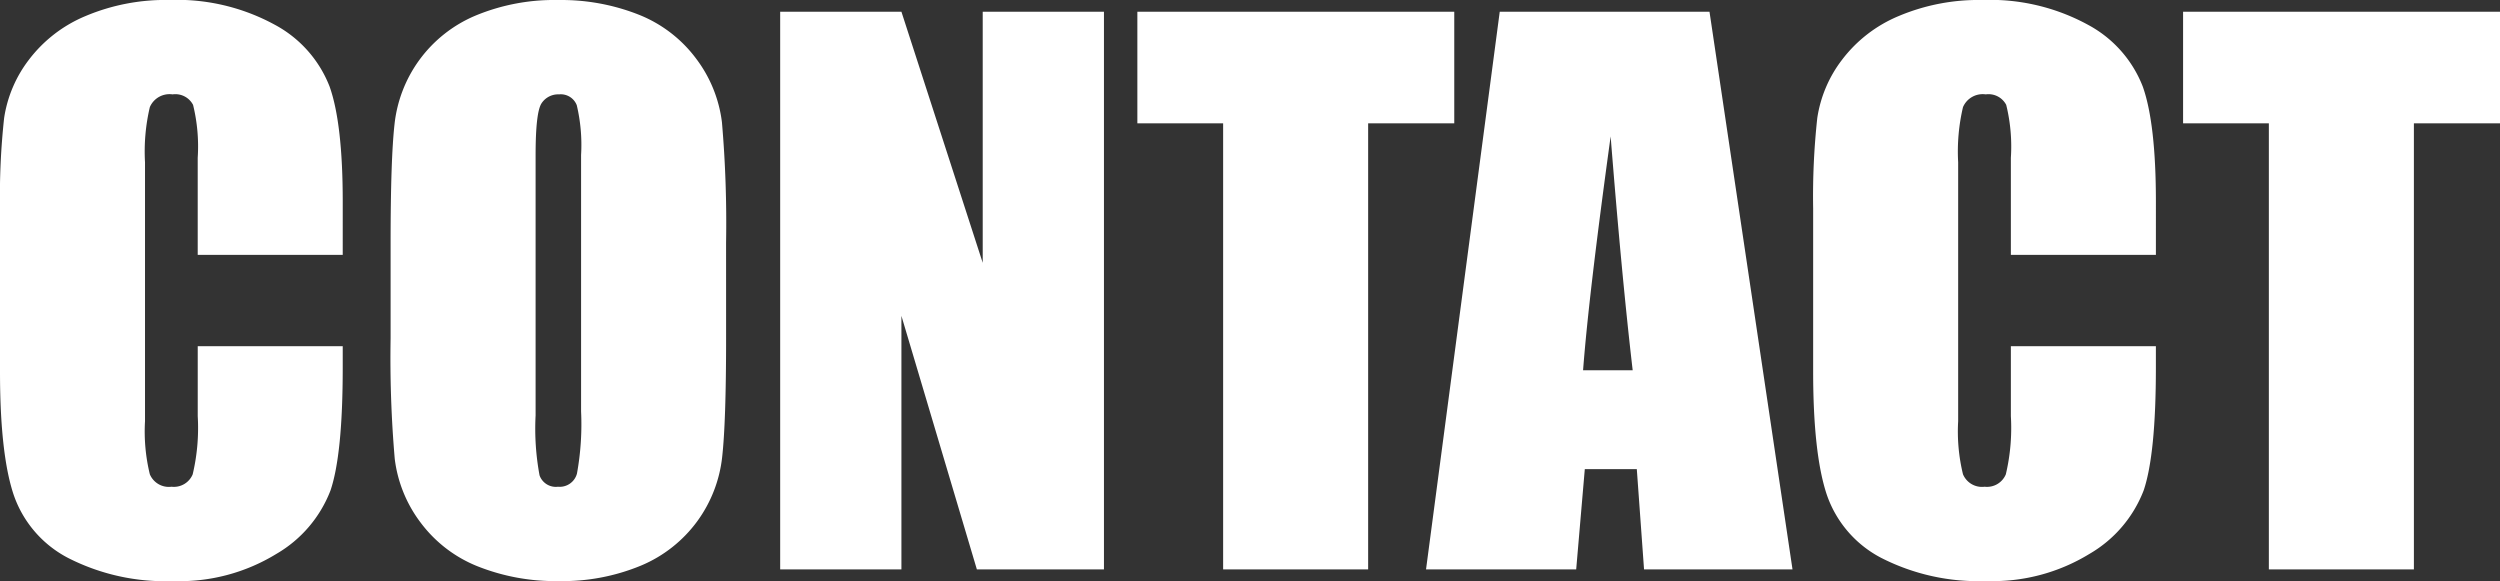 <svg xmlns="http://www.w3.org/2000/svg" width="248.076" height="57.661" viewBox="0 0 248.076 57.661">
  <rect x="0" y="0" width="248.076" height="57.661" fill="#333333" stroke="none"/>
  <path id="パス_187" data-name="パス 187" d="M36.47-31.206H22.08v-9.639a17.3,17.3,0,0,0-.461-5.247,1.981,1.981,0,0,0-2.034-1.042,2.126,2.126,0,0,0-2.256,1.265,19.243,19.243,0,0,0-.479,5.469v25.7a17.938,17.938,0,0,0,.479,5.264A2.047,2.047,0,0,0,19.482-8.2a2.023,2.023,0,0,0,2.1-1.23,20.027,20.027,0,0,0,.5-5.776v-6.938H36.47V-20q0,8.579-1.213,12.168A12.437,12.437,0,0,1,29.89-1.538a18.392,18.392,0,0,1-10.237,2.7A21.206,21.206,0,0,1,9.229-1.128a11.135,11.135,0,0,1-5.435-6.34q-1.333-4.05-1.333-12.185V-35.82a71.886,71.886,0,0,1,.41-8.972,12.56,12.56,0,0,1,2.444-5.759,13.626,13.626,0,0,1,5.64-4.358A20.373,20.373,0,0,1,19.243-56.5a20.262,20.262,0,0,1,10.493,2.461A11.8,11.8,0,0,1,35.171-47.9q1.3,3.674,1.3,11.433Zm38.042,8.271q0,8.34-.393,11.809a13.232,13.232,0,0,1-2.461,6.34A13.254,13.254,0,0,1,66.069-.376a20.343,20.343,0,0,1-8.2,1.538A20.844,20.844,0,0,1,49.885-.291a13.124,13.124,0,0,1-5.691-4.358,13.1,13.1,0,0,1-2.563-6.323,116.843,116.843,0,0,1-.41-11.963V-32.4q0-8.34.393-11.809a13.232,13.232,0,0,1,2.461-6.34,13.255,13.255,0,0,1,5.588-4.409,20.343,20.343,0,0,1,8.2-1.538,20.844,20.844,0,0,1,7.981,1.453,13.124,13.124,0,0,1,5.691,4.358A13.1,13.1,0,0,1,74.1-44.365a116.843,116.843,0,0,1,.41,11.963ZM60.122-41.118a17.147,17.147,0,0,0-.427-4.939,1.7,1.7,0,0,0-1.76-1.077,1.965,1.965,0,0,0-1.726.872q-.6.872-.6,5.144v25.84A25.409,25.409,0,0,0,56-9.331,1.714,1.714,0,0,0,57.832-8.2a1.77,1.77,0,0,0,1.88-1.3,27.376,27.376,0,0,0,.41-6.187Zm51.885-14.219V0H99.395L91.909-25.156V0H79.878V-55.337H91.909L99.976-30.42V-55.337Zm34.761,0v11.074h-8.545V0h-14.39V-44.263h-8.511V-55.337Zm25.327,0L180.332,0H165.6l-.718-9.946h-5.161L158.867,0h-14.9l7.314-55.337Zm-7.622,35.581q-1.094-9.4-2.187-23.208Q160.1-27.1,159.551-19.756Zm51.919-11.45H202v-9.639a17.3,17.3,0,0,0-.461-5.247,1.981,1.981,0,0,0-2.034-1.042,2.126,2.126,0,0,0-2.256,1.265,19.243,19.243,0,0,0-.479,5.469v25.7a17.938,17.938,0,0,0,.479,5.264A2.047,2.047,0,0,0,199.4-8.2a2.023,2.023,0,0,0,2.1-1.23,20.027,20.027,0,0,0,.5-5.776v-6.938h14.39V-20q0,8.579-1.213,12.168a12.437,12.437,0,0,1-5.366,6.289,18.392,18.392,0,0,1-10.237,2.7,21.206,21.206,0,0,1-10.425-2.29,11.135,11.135,0,0,1-5.435-6.34q-1.333-4.05-1.333-12.185V-35.82a71.886,71.886,0,0,1,.41-8.972,12.56,12.56,0,0,1,2.444-5.759,13.626,13.626,0,0,1,5.64-4.358,20.373,20.373,0,0,1,8.289-1.589,20.262,20.262,0,0,1,10.493,2.461,11.8,11.8,0,0,1,5.435,6.135q1.3,3.674,1.3,11.433Zm34.146-24.131v11.074h-8.545V0H227.6V-44.263h-8.511V-55.337Z" transform="translate(-2.461 56.499)" fill="#fff"/>
</svg>
